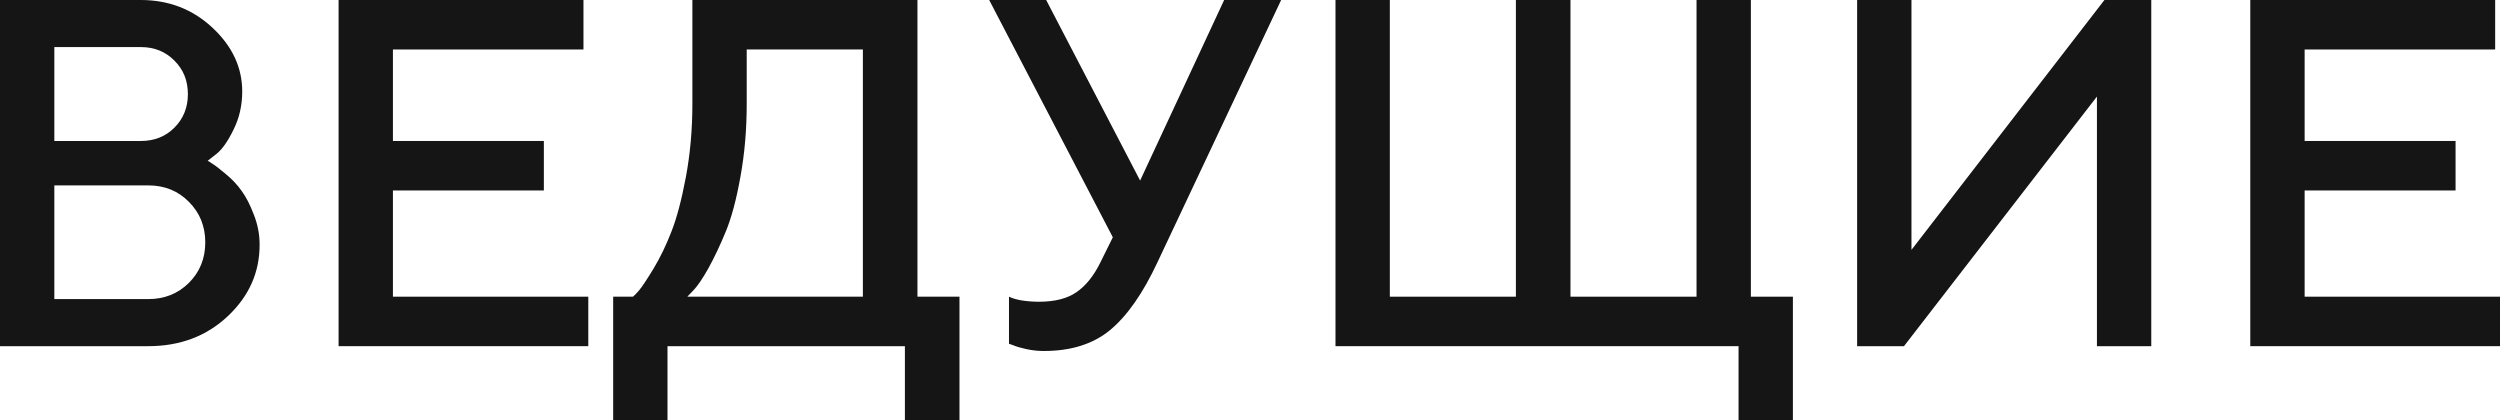 <?xml version="1.0" encoding="UTF-8"?> <svg xmlns="http://www.w3.org/2000/svg" width="6924" height="1164" viewBox="0 0 6924 1164" fill="none"> <path d="M410.678 958.745H0V0H389.943C467.531 0 533.747 25.629 588.594 76.887C643.44 128.145 670.863 186.98 670.863 253.392C670.863 291.724 662.837 326.936 646.784 359.028C631.177 391.12 615.571 413.406 599.964 425.886L575.216 445.275C578.784 447.058 583.689 450.178 589.931 454.635C596.62 458.647 608.436 467.784 625.381 482.047C642.325 495.864 656.817 511.242 668.856 528.179C681.342 545.117 692.712 567.18 702.968 594.369C713.67 621.112 719.021 648.97 719.021 677.941C719.021 754.605 689.591 820.572 630.731 875.841C571.872 931.111 498.521 958.745 410.678 958.745ZM150.493 828.372H410.678C455.268 828.372 492.724 813.44 523.046 783.577C553.367 753.268 568.528 715.828 568.528 671.256C568.528 626.683 553.367 589.243 523.046 558.934C493.17 528.625 455.714 513.47 410.678 513.47H150.493V828.372ZM389.943 130.373H150.493V390.451H389.943C427.399 390.451 458.389 378.194 482.914 353.679C507.885 328.719 520.37 297.742 520.37 260.747C520.37 223.306 507.885 192.329 482.914 167.814C458.389 142.854 427.399 130.373 389.943 130.373Z" fill="#151515"></path> <path d="M1088.23 821.686H1629.33V958.745H937.737V0H1615.96V137.059H1088.23V390.451H1506.26V527.511H1088.23V821.686Z" fill="#151515"></path> <path d="M1698.23 821.686H1753.07C1757.53 818.121 1763.33 812.103 1770.46 803.635C1778.04 794.72 1791.2 774.886 1809.93 744.131C1828.65 712.93 1845.15 678.833 1859.42 641.838C1874.14 604.843 1887.51 554.477 1899.55 490.739C1911.59 426.555 1917.61 358.805 1917.61 287.49V0H2540.98V821.686H2657.37V1164H2506.2V958.745H1848.72V1164H1698.23V821.686ZM2068.1 287.49C2068.1 358.805 2062.31 426.109 2050.71 489.401C2039.57 552.248 2025.97 603.06 2009.91 641.838C1993.86 680.616 1977.81 714.49 1961.76 743.462C1945.7 771.988 1931.88 792.269 1920.29 804.303L1903.56 821.686H2389.82V137.059H2068.1V287.49Z" fill="#151515"></path> <path d="M2897.49 0L3157.67 500.099L3390.43 0H3548.28L3205.83 726.079C3165.7 812.103 3122 874.727 3074.73 913.951C3027.91 952.728 2966.6 972.117 2890.8 972.117C2874.3 972.117 2858.02 970.334 2841.97 966.768C2825.92 963.203 2813.88 959.637 2805.85 956.071L2794.48 952.06V821.686C2812.76 830.601 2840.19 835.281 2876.75 835.727C2921.34 835.727 2956.34 826.812 2981.76 808.983C3007.62 791.154 3029.7 763.52 3047.98 726.079L3082.09 657.215L2739.64 0H2897.49Z" fill="#151515"></path> <path d="M4849.21 0V821.686H4965.59V1164H4815.1V958.745H3698.78V0H3849.27V821.686H4198.41V0H4349.57V821.686H4698.72V0H4849.21Z" fill="#151515"></path> <path d="M5958.17 958.745H5807.68V267.432L5273.26 958.745H5143.5V0H5294V691.982L5828.41 0H5958.17V958.745Z" fill="#151515"></path> <path d="M6382.9 821.686H6924V958.745H6232.4V0H6910.62V137.059H6382.9V390.451H6800.93V527.511H6382.9V821.686Z" fill="#151515"></path> </svg> 